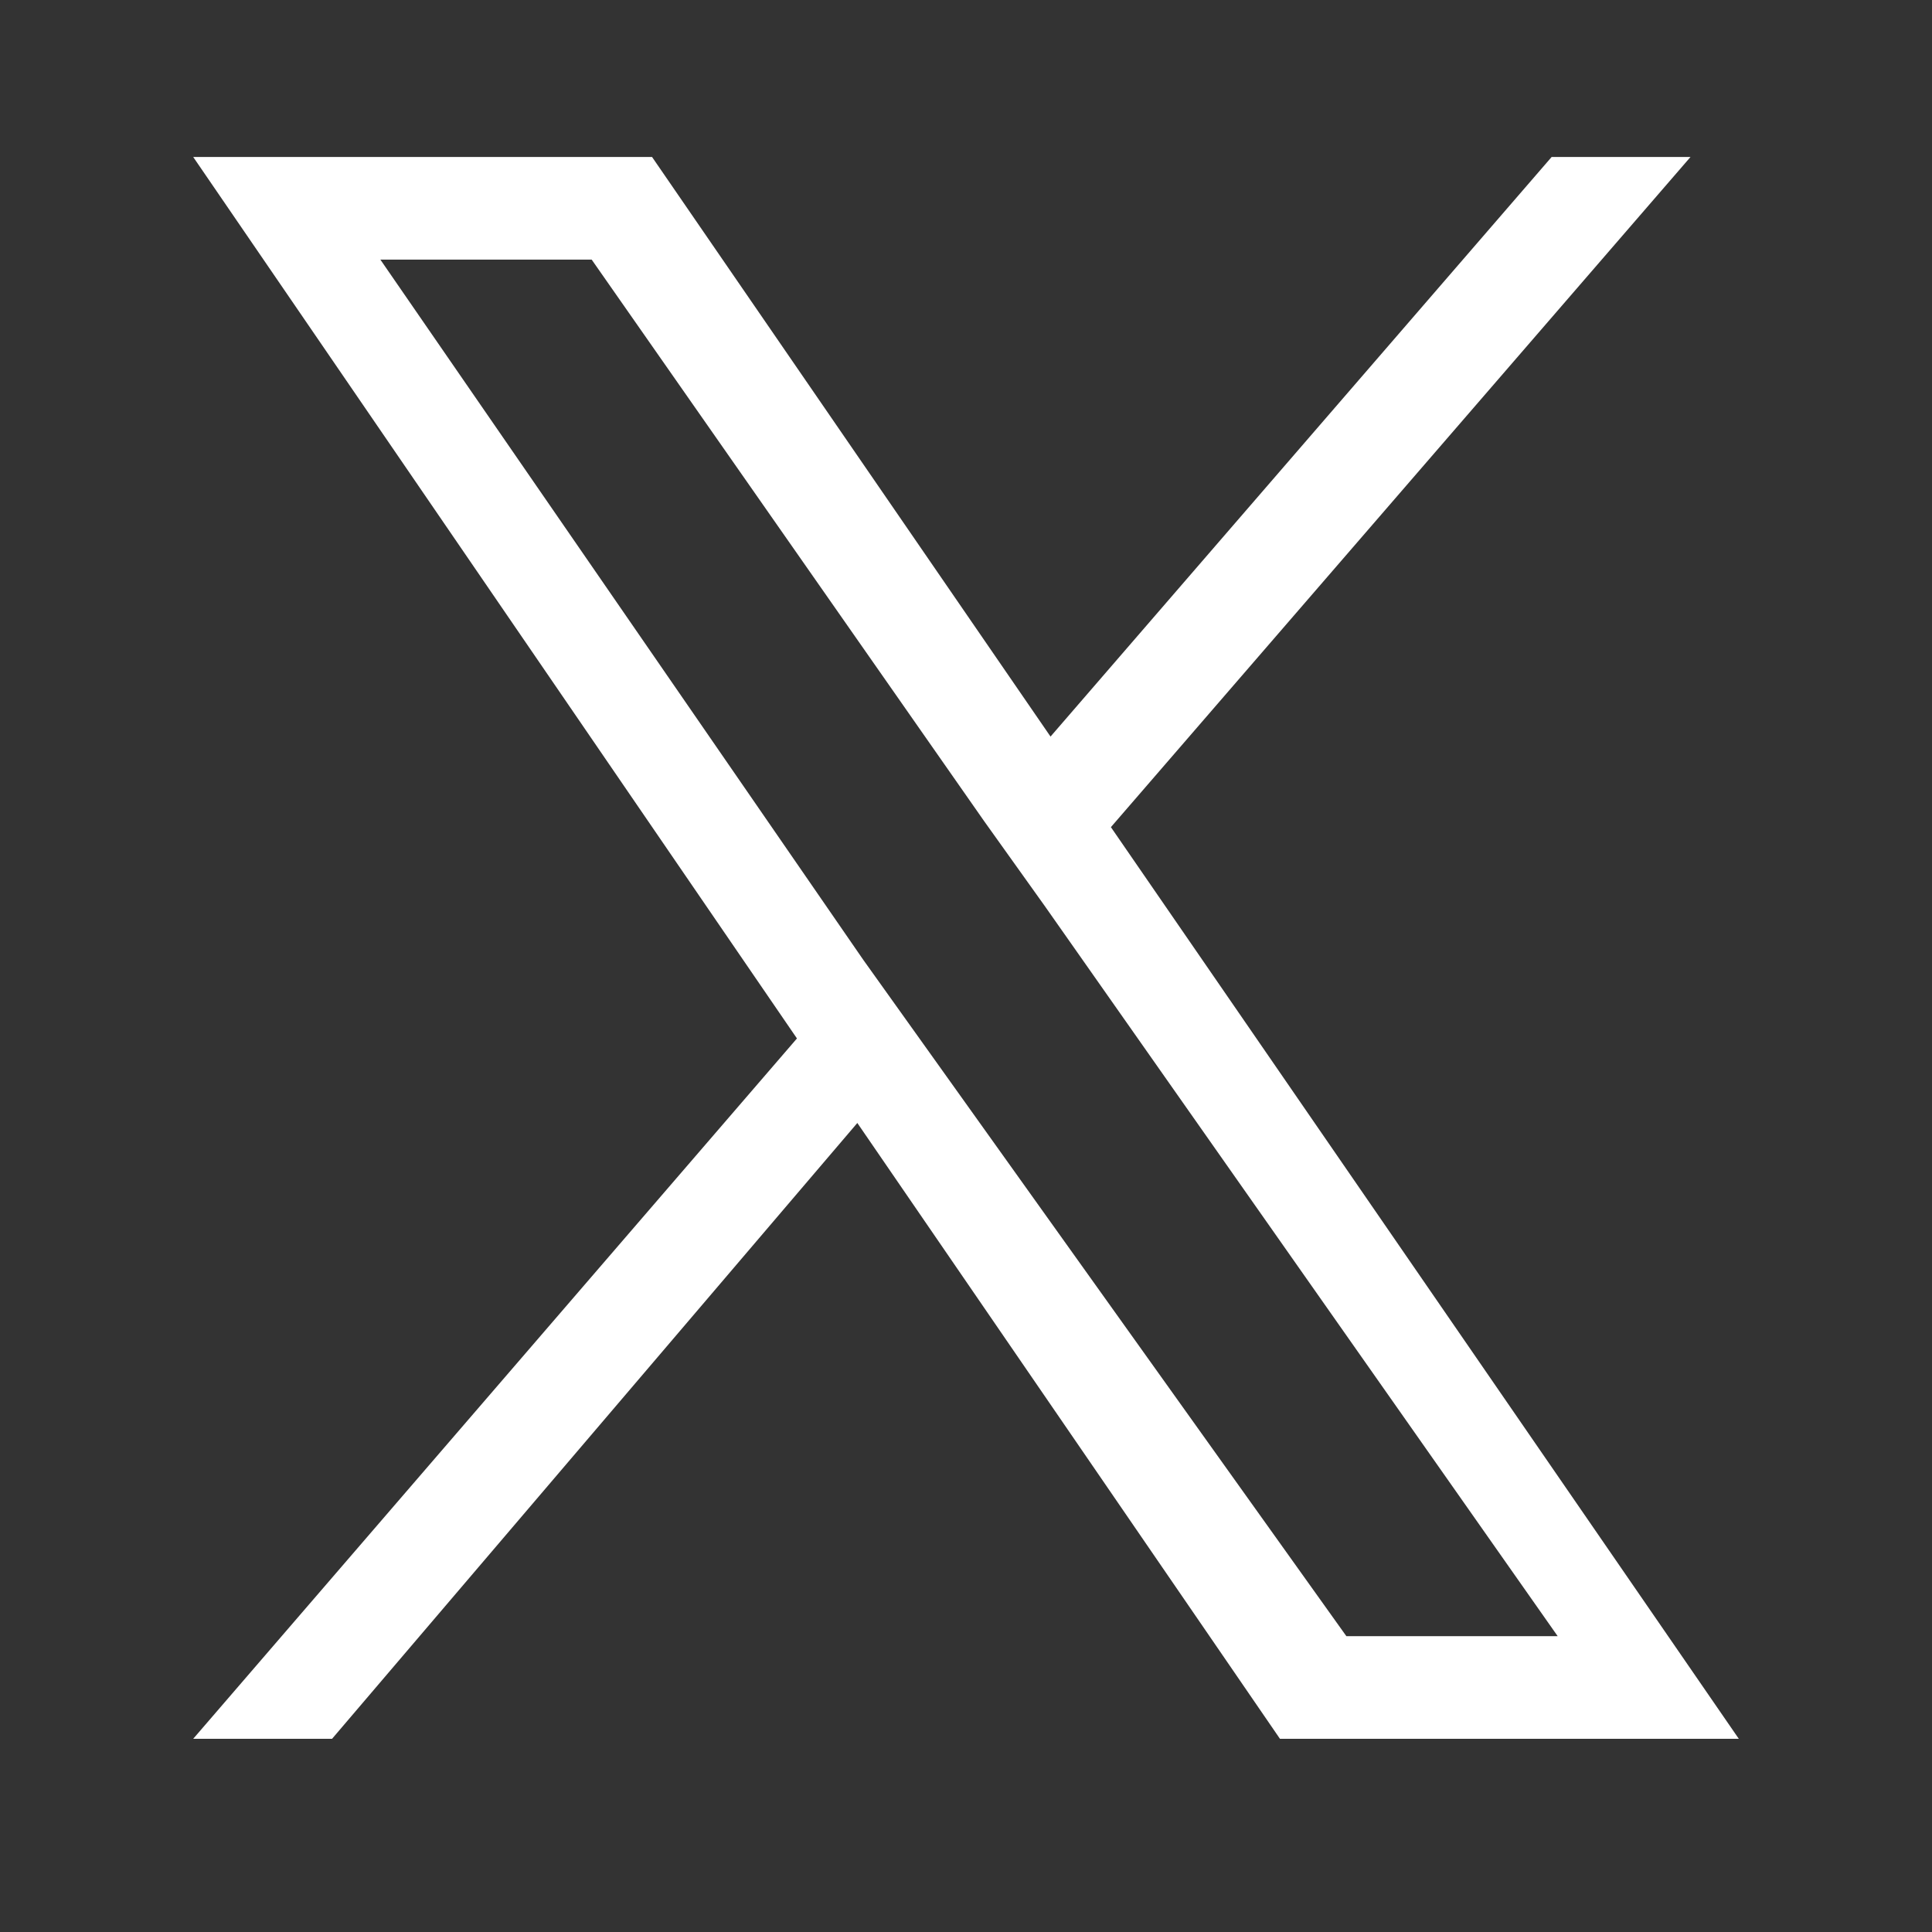<?xml version="1.0" encoding="utf-8"?>
<!-- Generator: Adobe Illustrator 28.0.0, SVG Export Plug-In . SVG Version: 6.00 Build 0)  -->
<svg version="1.1" id="レイヤー_1" xmlns="http://www.w3.org/2000/svg" xmlns:xlink="http://www.w3.org/1999/xlink" x="0px"
	 y="0px" width="32px" height="32px" viewBox="0 0 32 32" style="enable-background:new 0 0 32 32;" xml:space="preserve">
<rect x="0" y="0" width="32" height="32" fill="#333333" stroke="none"/>
<style type="text/css">
	.st0{fill:#FFFFFF;}
</style>
<path class="st0" d="M18.4,13.7L28,2.6h-2.3l-8.3,9.6l-6.6-9.6H3.2l10,14.6l-10,11.6h2.3l8.7-10.2l7,10.2h7.6L18.4,13.7L18.4,13.7z
	 M15.3,17.3l-1-1.4L6.3,4.3h3.5l6.5,9.3l1,1.4l8.5,12.1h-3.5L15.3,17.3L15.3,17.3z"/>
</svg>
